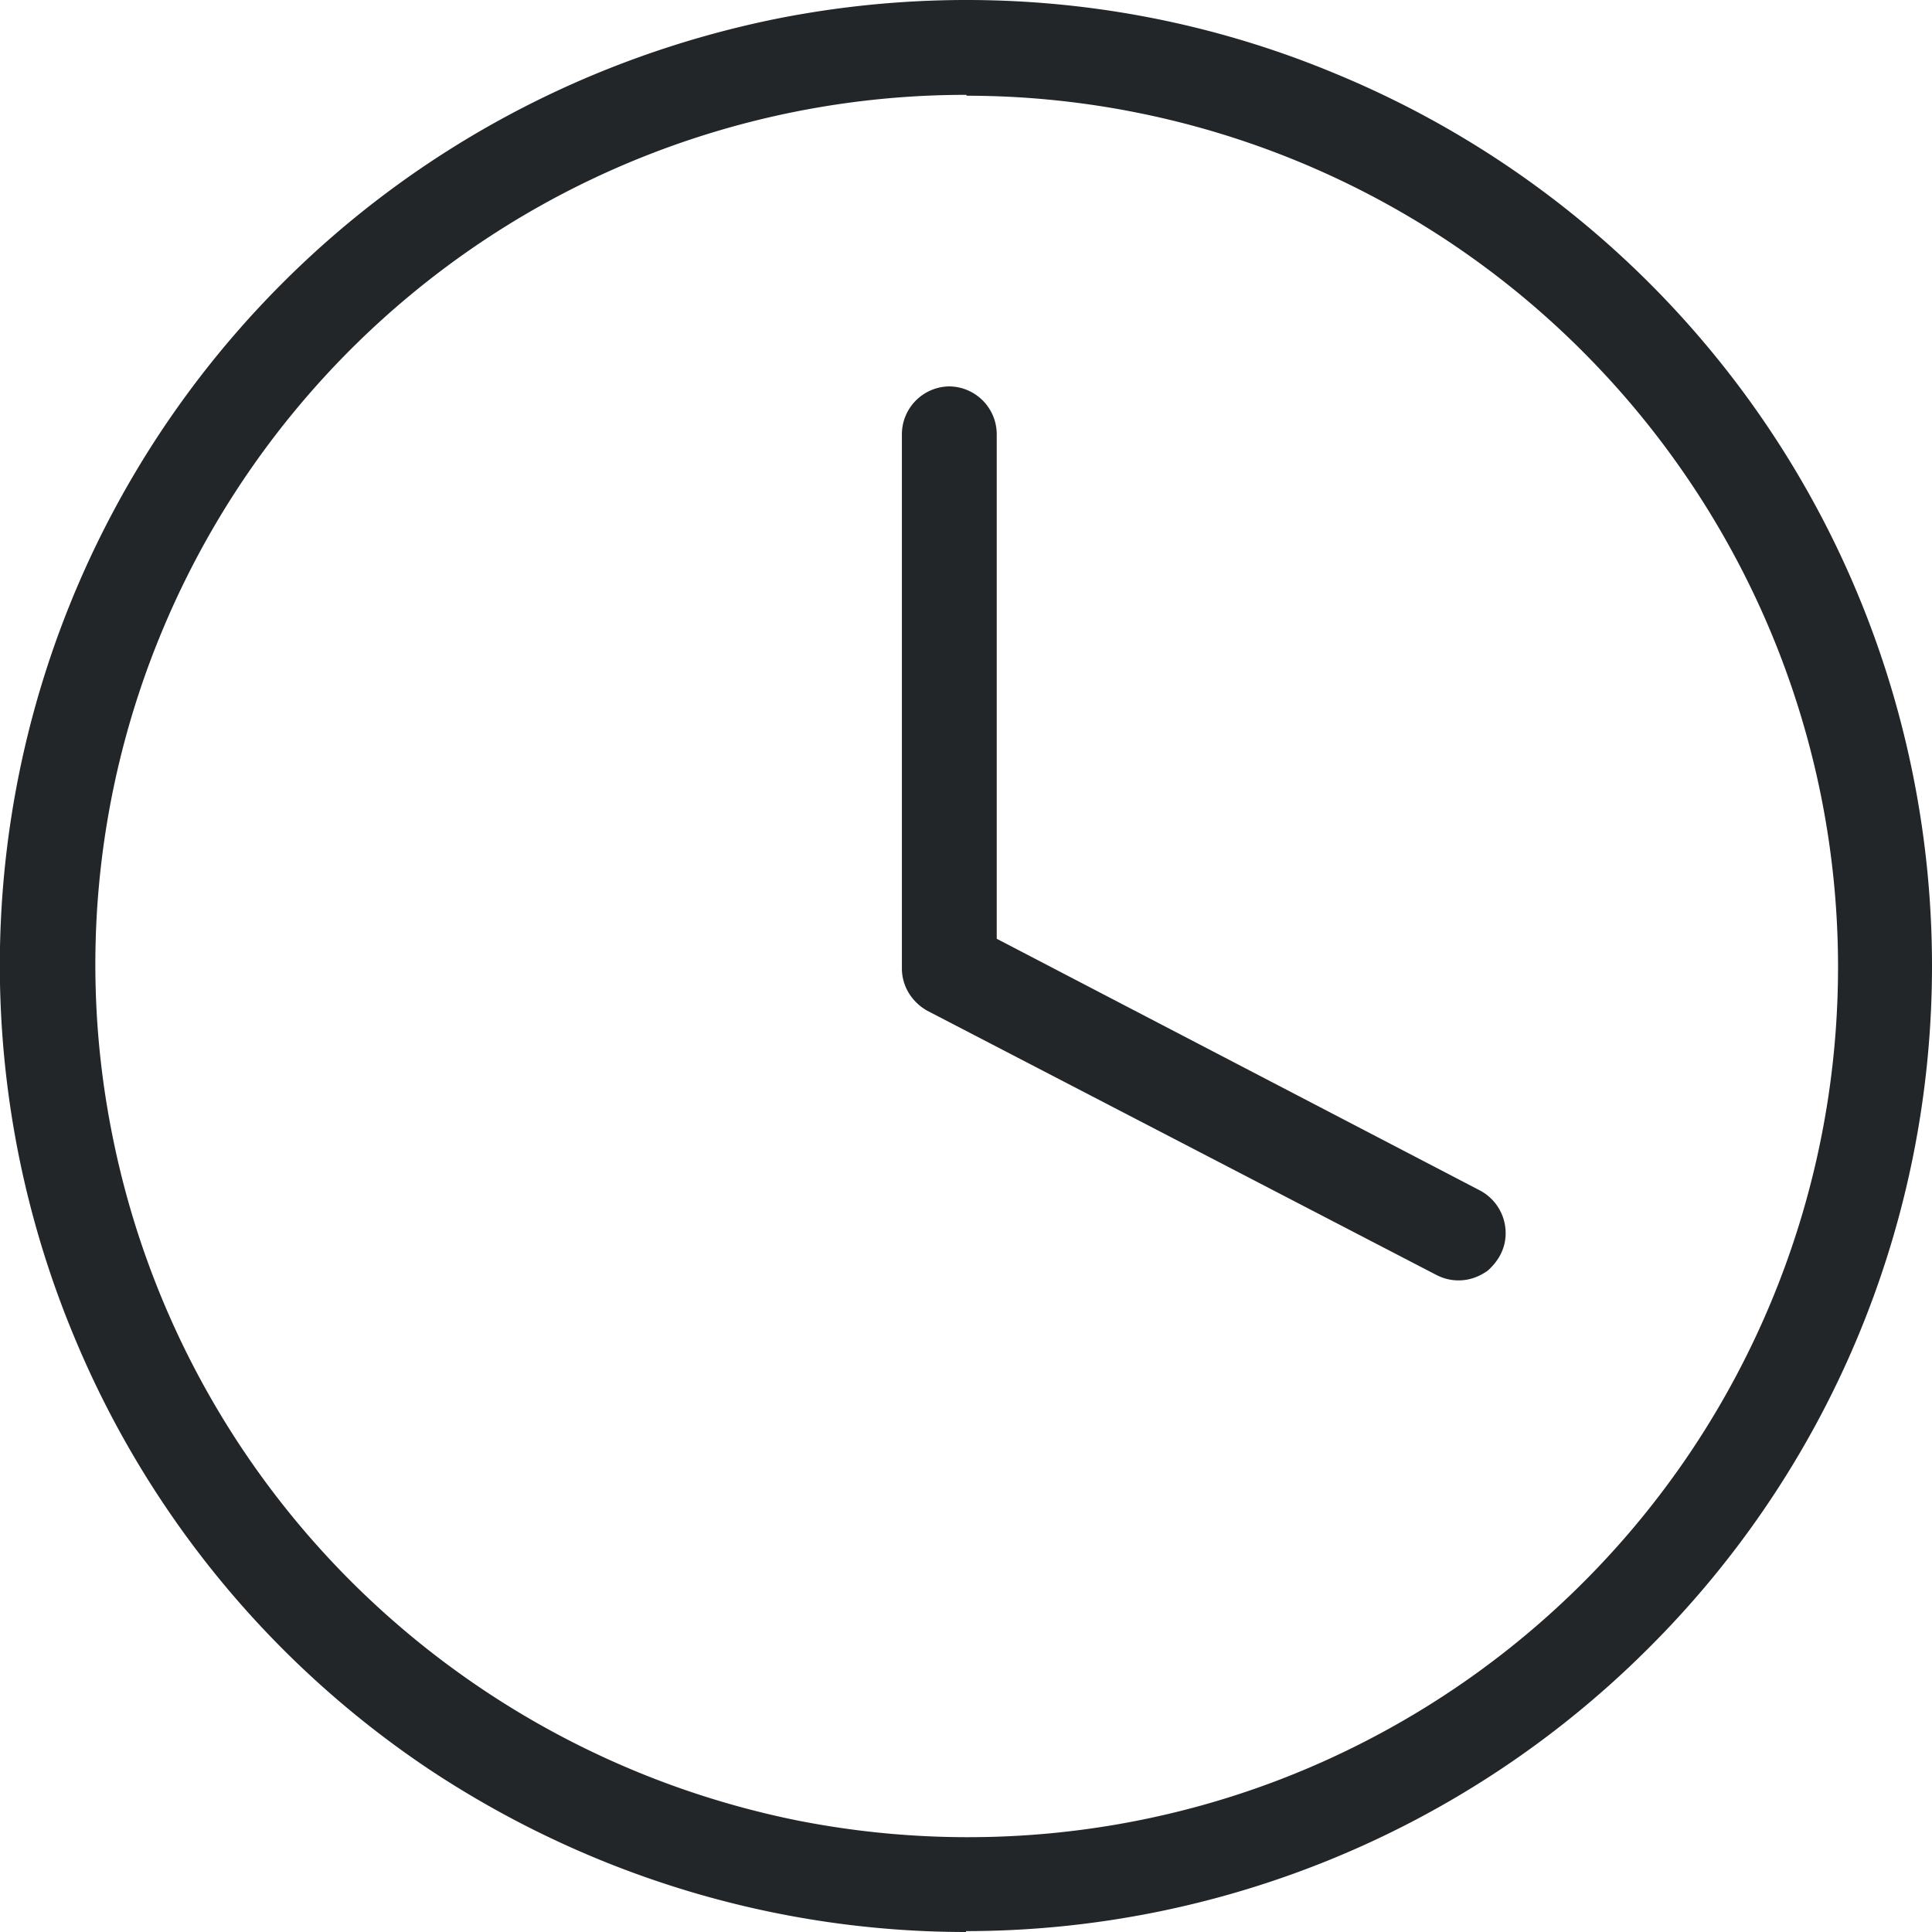 <svg xmlns="http://www.w3.org/2000/svg" id="Calque_1" data-name="Calque 1" viewBox="0 0 22 22"><defs><style>.cls-1{fill:#222629}</style></defs><path d="M11 22c-2.18 0-4.3-.65-6.11-1.85a10.99 10.99 0 0 1-4.05-4.94A10.986 10.986 0 0 1 3.22 3.22C4.76 1.68 6.72.64 8.86.21c2.13-.42 4.34-.21 6.35.63 2.01.83 3.73 2.24 4.94 4.05C21.36 6.7 22 8.83 22 11c0 2.92-1.16 5.71-3.23 7.77A11 11 0 0 1 11 21.99Zm0-20.92c-1.96 0-3.88.58-5.51 1.67A9.924 9.924 0 0 0 1.84 7.2a9.862 9.862 0 0 0-.56 5.73A9.918 9.918 0 0 0 4 18.01a9.992 9.992 0 0 0 5.08 2.72c1.92.38 3.92.19 5.73-.56a9.924 9.924 0 0 0 4.45-3.65 9.916 9.916 0 0 0 1.67-5.51c0-2.63-1.05-5.15-2.91-7.01a9.916 9.916 0 0 0-7.01-2.91Z" class="cls-1"/><path d="M16.61 14.58c-.09 0-.17-.02-.25-.06l-5.8-3.01a.578.578 0 0 1-.21-.2.538.538 0 0 1-.08-.28V4.94a.546.546 0 0 1 .54-.54.546.546 0 0 1 .54.54v5.75l5.51 2.87a.55.55 0 0 1 .27.61c-.03.12-.1.22-.19.3-.1.07-.21.11-.33.11Z" class="cls-1"/></svg>